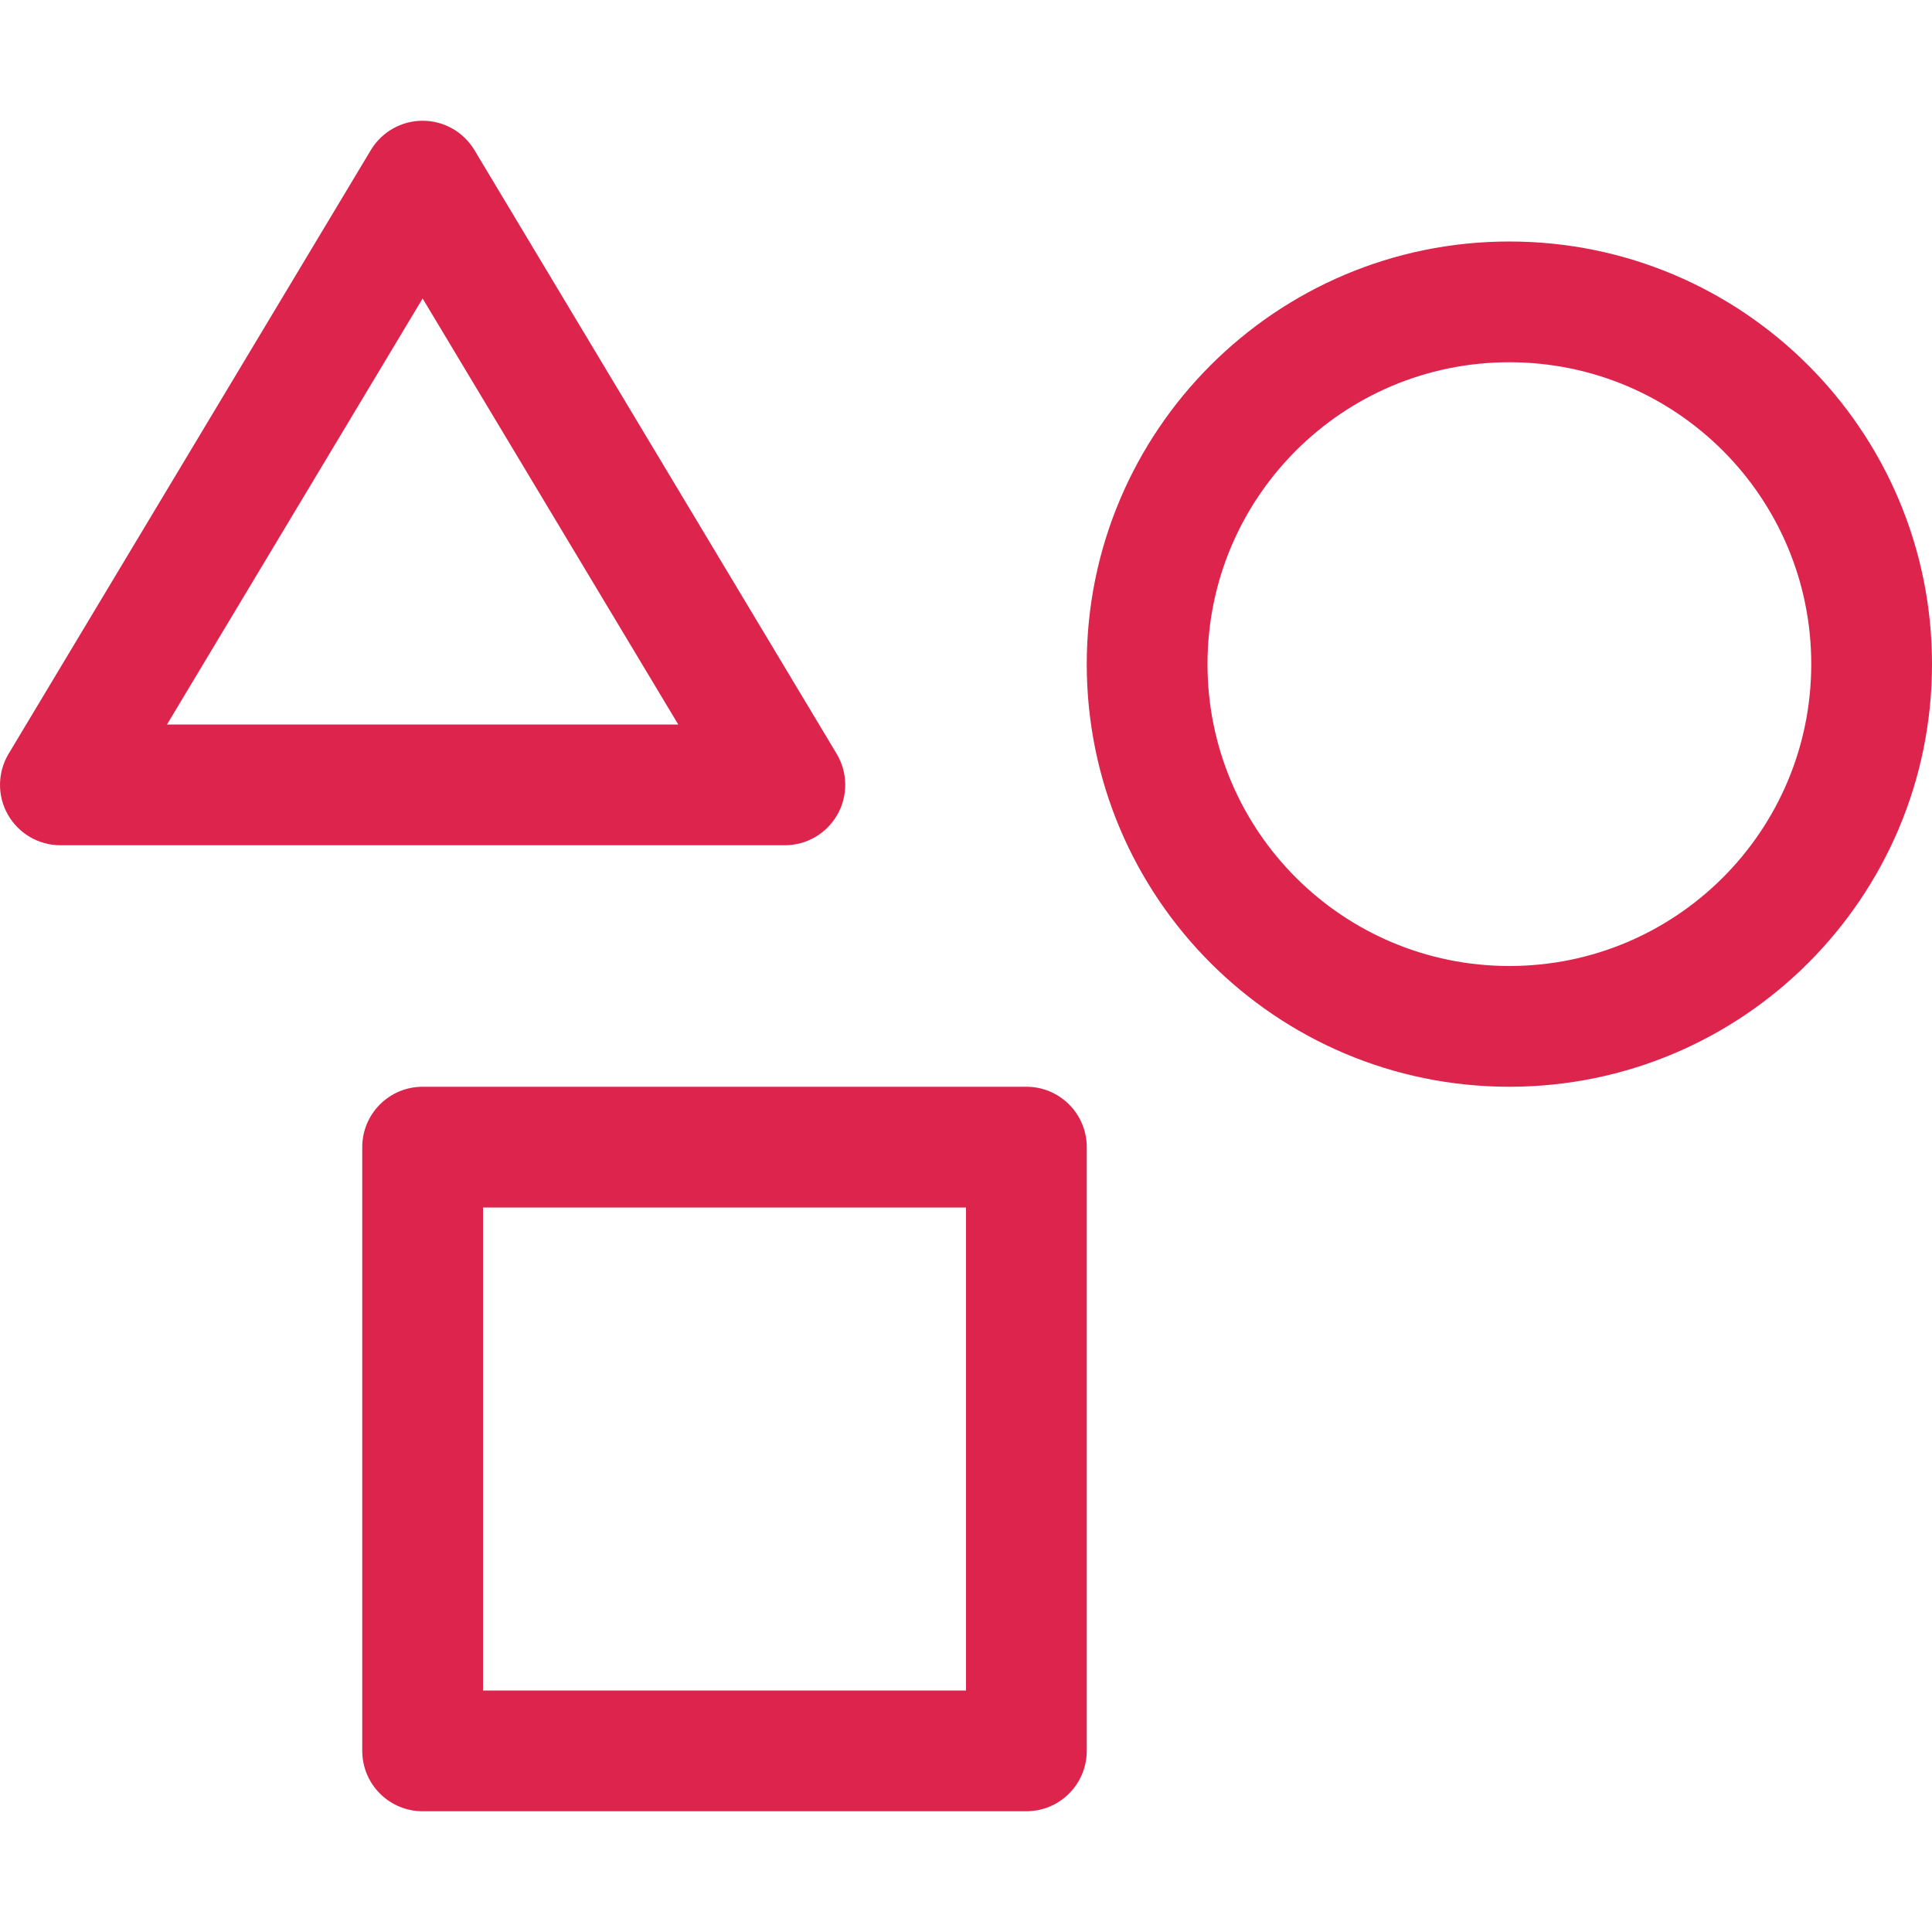 <svg width="16" height="16" viewBox="0 0 16 16" fill="none" xmlns="http://www.w3.org/2000/svg">
<g clip-path="url(#clip0_2279_21512)">
<path fill-rule="evenodd" clip-rule="evenodd" d="M3.929 1.243C3.838 1.092 3.676 1 3.5 1C3.324 1 3.162 1.092 3.071 1.243L0.071 6.243C-0.021 6.397 -0.024 6.59 0.065 6.746C0.154 6.903 0.32 7 0.5 7H6.5C6.68 7 6.846 6.903 6.935 6.746C7.024 6.59 7.021 6.397 6.929 6.243L3.929 1.243ZM3.5 2.472L5.617 6H1.383L3.5 2.472ZM12.5 3C11.119 3 10 4.119 10 5.5C10 6.881 11.119 8 12.5 8C13.881 8 15 6.881 15 5.5C15 4.119 13.881 3 12.5 3ZM9 5.5C9 3.567 10.567 2 12.5 2C14.433 2 16 3.567 16 5.5C16 7.433 14.433 9 12.5 9C10.567 9 9 7.433 9 5.5ZM3 9.5C3 9.224 3.224 9 3.5 9H8.5C8.776 9 9 9.224 9 9.5V14.5C9 14.776 8.776 15 8.5 15H3.5C3.224 15 3 14.776 3 14.5V9.5ZM4 10V14H8V10H4Z" fill="#DC244C"/>
</g>
<defs>
<clipPath id="clip0_2279_21512">
<rect width="16" height="16" fill="white"/>
</clipPath>
</defs>
</svg>
